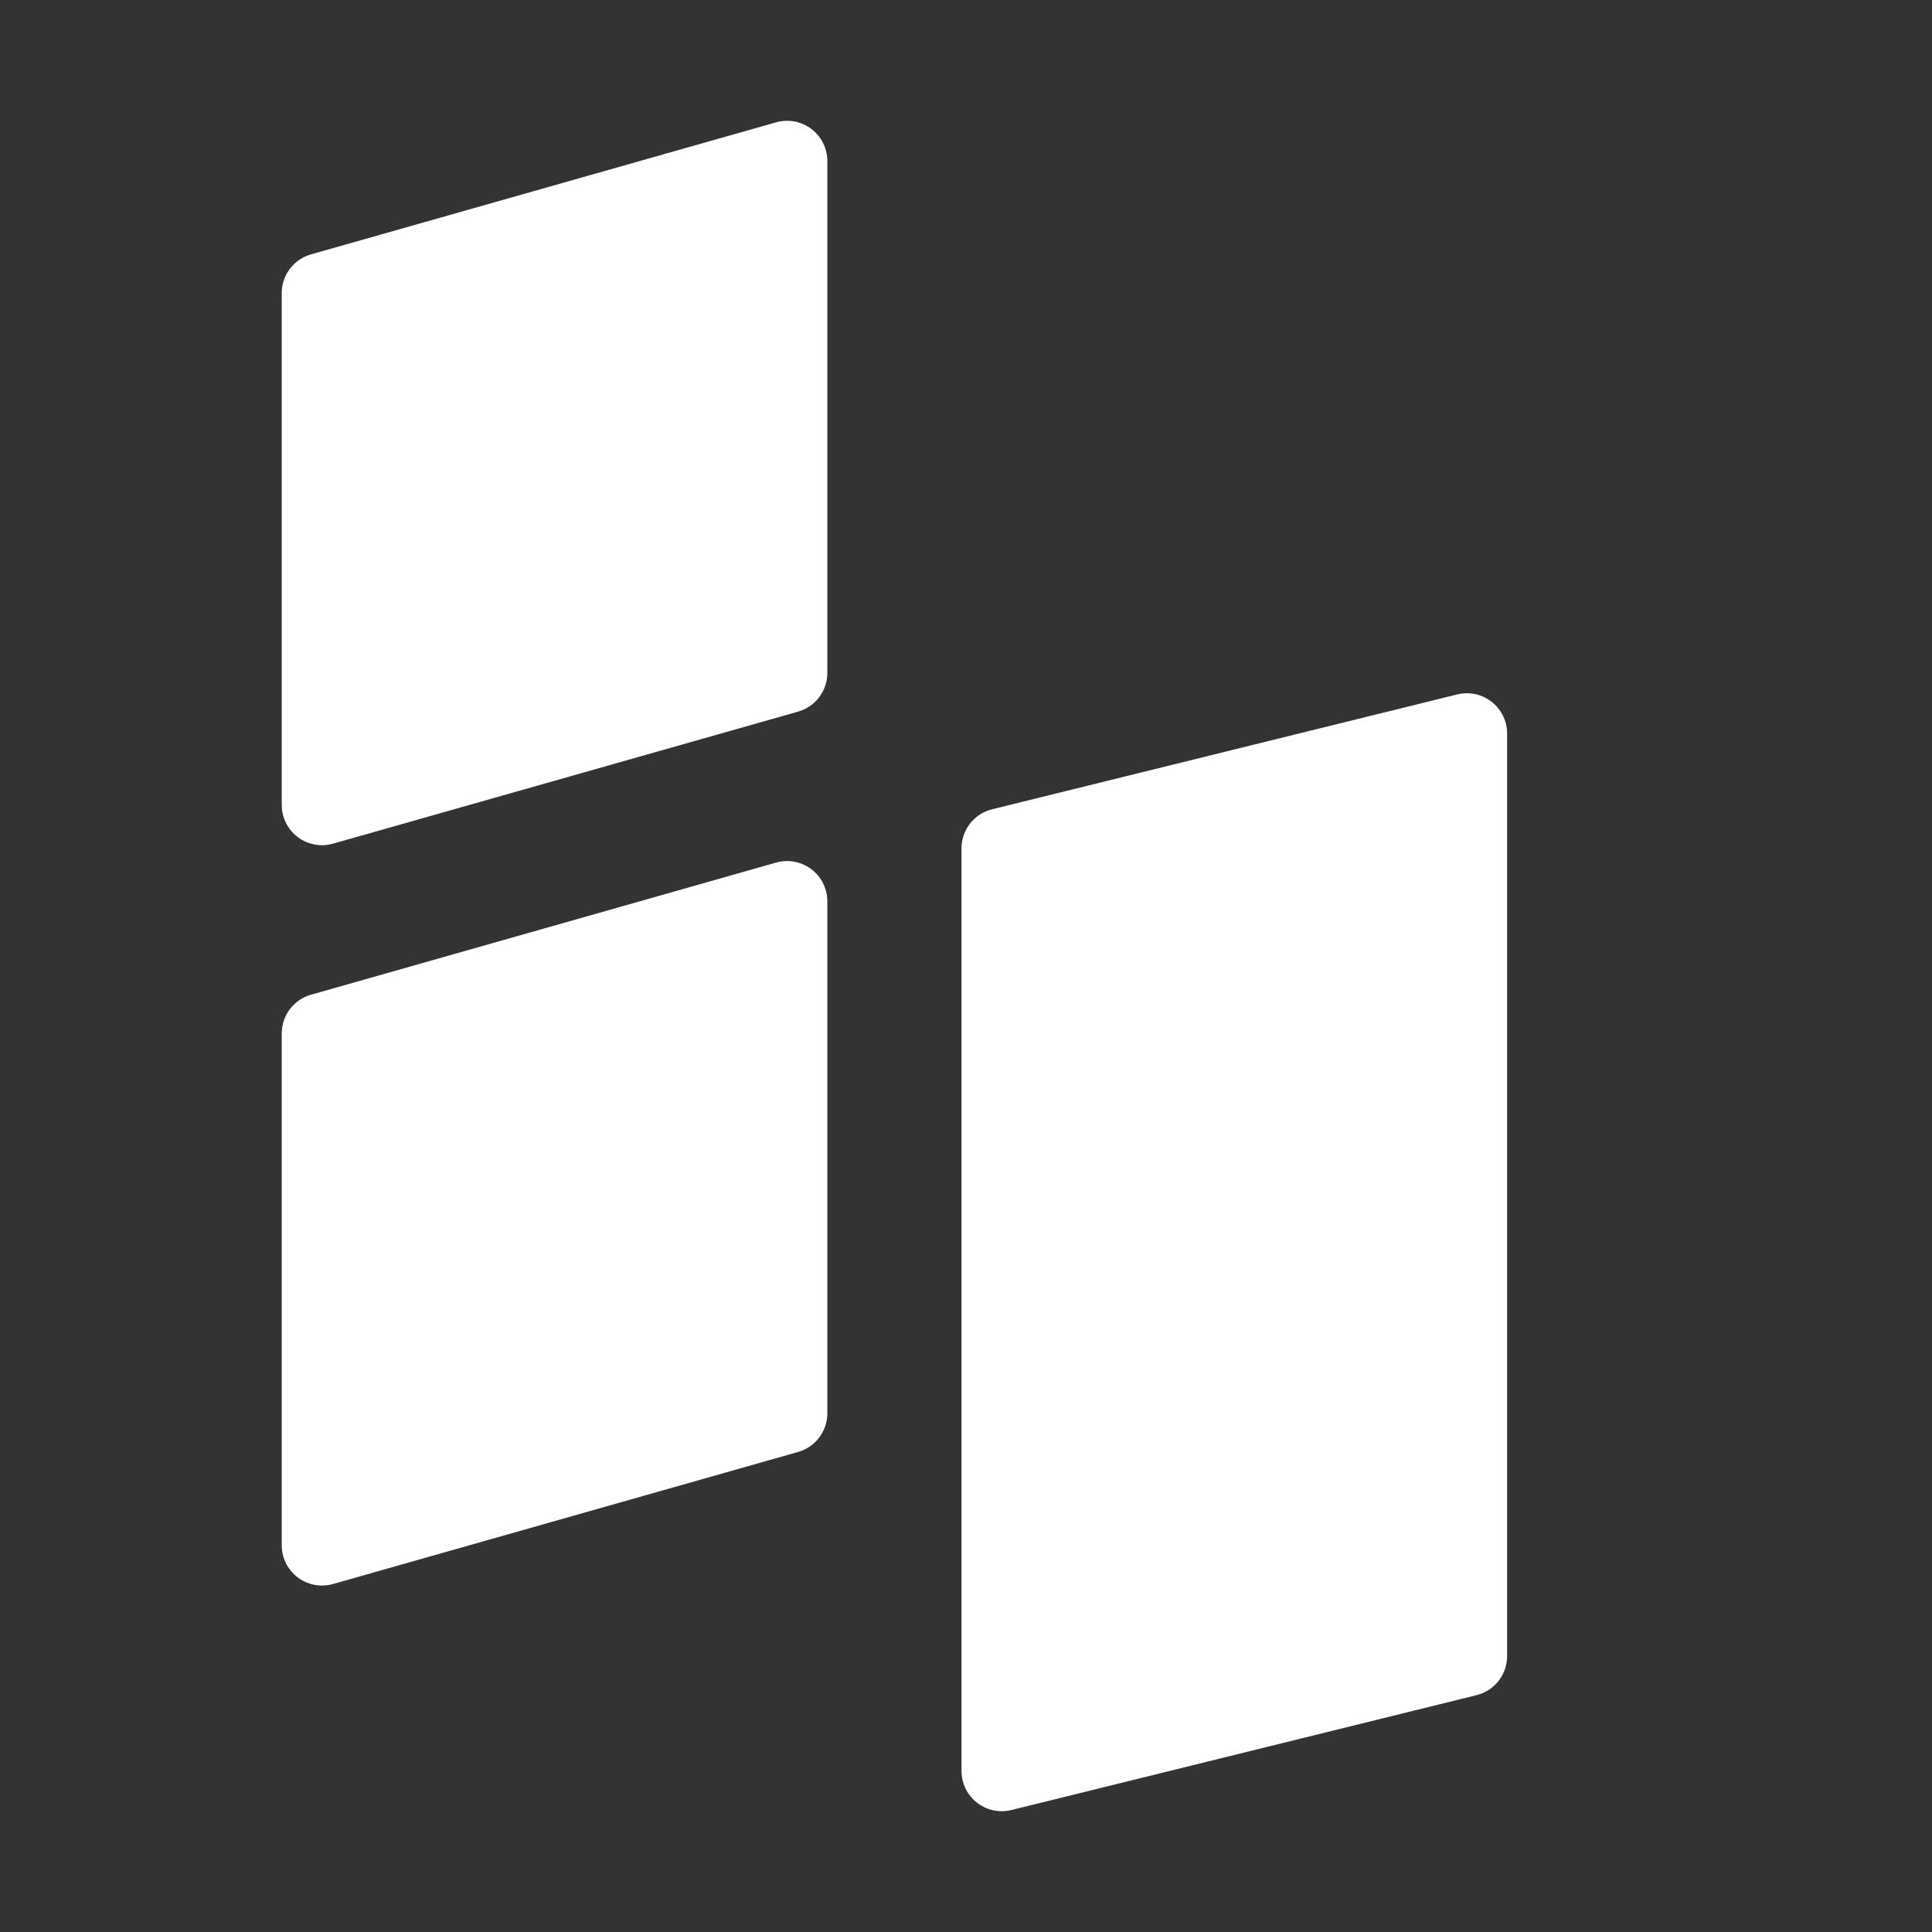 <svg width="20" height="20" viewBox="0 0 20 20" fill="none" xmlns="http://www.w3.org/2000/svg">
<rect x="0" y="0" width="20" height="20" fill="#333333" stroke="none"/>
<path d="M3.333 3.034L8.148 1.667L8.148 6.966L3.333 8.333L3.333 3.034Z" fill="white" stroke="white" stroke-width="0.833" stroke-linecap="round" stroke-linejoin="round"/>
<path d="M3.333 10.698L8.148 9.33L8.148 14.63L3.333 15.997L3.333 10.698Z" fill="white" stroke="white" stroke-width="0.833" stroke-linecap="round" stroke-linejoin="round"/>
<path d="M10.37 8.782L15.185 7.593L15.185 17.144L10.37 18.333V8.782Z" fill="white" stroke="white" stroke-width="0.833" stroke-linecap="round" stroke-linejoin="round"/>
</svg>
